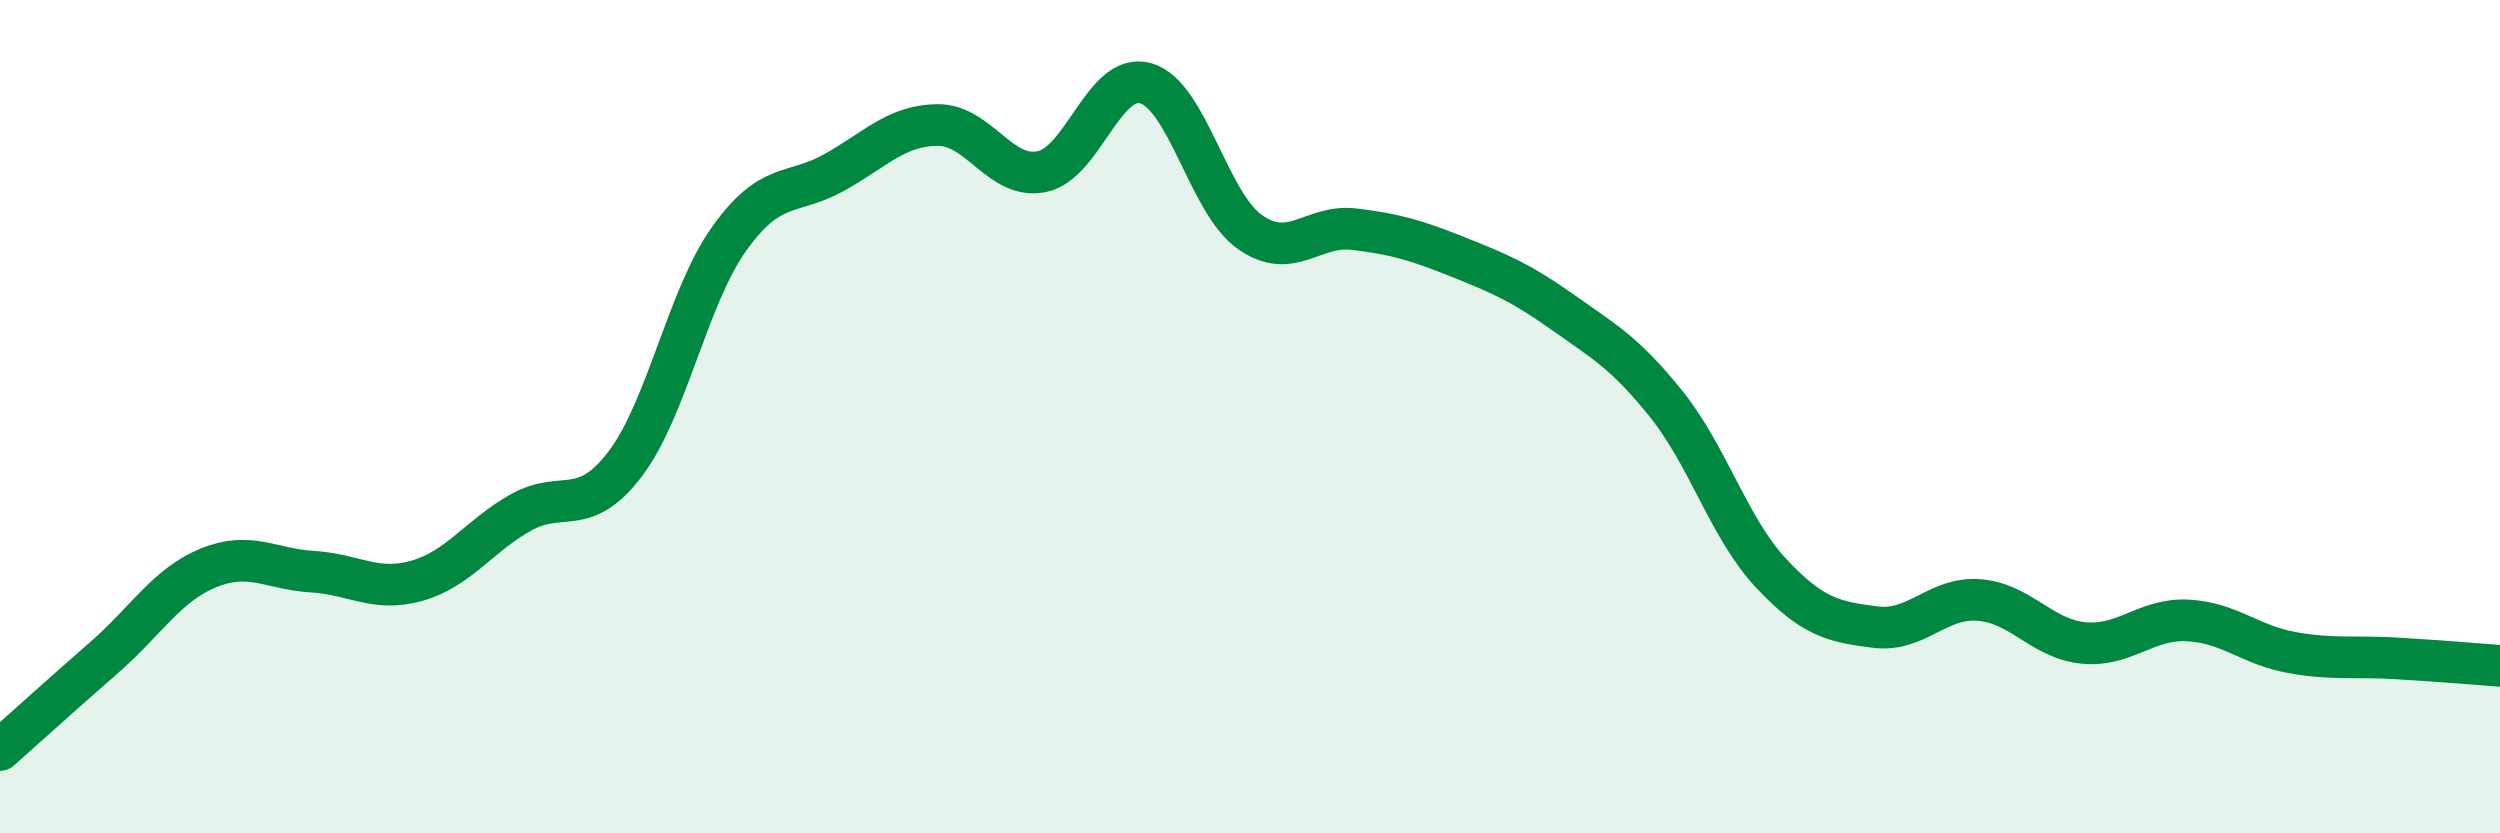 
    <svg width="60" height="20" viewBox="0 0 60 20" xmlns="http://www.w3.org/2000/svg">
      <path
        d="M 0,18 C 0.5,17.56 1.5,16.65 2.5,15.78 C 3.5,14.91 4,14.04 5,13.63 C 6,13.22 6.5,13.66 7.5,13.72 C 8.5,13.78 9,14.22 10,13.94 C 11,13.66 11.5,12.86 12.5,12.3 C 13.5,11.74 14,12.45 15,11.14 C 16,9.83 16.5,7.13 17.5,5.73 C 18.5,4.33 19,4.7 20,4.15 C 21,3.6 21.5,3.01 22.5,3 C 23.5,2.99 24,4.32 25,4.12 C 26,3.92 26.5,1.71 27.5,2 C 28.5,2.29 29,4.87 30,5.57 C 31,6.27 31.5,5.38 32.5,5.5 C 33.5,5.62 34,5.77 35,6.17 C 36,6.57 36.5,6.78 37.5,7.49 C 38.5,8.2 39,8.46 40,9.71 C 41,10.96 41.5,12.68 42.5,13.75 C 43.5,14.82 44,14.92 45,15.05 C 46,15.18 46.5,14.32 47.5,14.4 C 48.5,14.48 49,15.33 50,15.43 C 51,15.53 51.5,14.84 52.5,14.89 C 53.5,14.94 54,15.48 55,15.66 C 56,15.84 56.5,15.74 57.5,15.8 C 58.5,15.86 59.5,15.94 60,15.98L60 20L0 20Z"
        fill="#008740"
        opacity="0.1"
        stroke-linecap="round"
        stroke-linejoin="round"
      />
      <path
        d="M 0,18 C 0.5,17.56 1.5,16.65 2.5,15.78 C 3.5,14.91 4,14.04 5,13.63 C 6,13.22 6.5,13.66 7.5,13.72 C 8.5,13.78 9,14.22 10,13.94 C 11,13.66 11.5,12.86 12.5,12.3 C 13.5,11.74 14,12.45 15,11.14 C 16,9.83 16.5,7.13 17.5,5.73 C 18.5,4.33 19,4.7 20,4.15 C 21,3.6 21.5,3.01 22.5,3 C 23.5,2.99 24,4.32 25,4.12 C 26,3.92 26.5,1.71 27.5,2 C 28.5,2.29 29,4.87 30,5.57 C 31,6.27 31.5,5.38 32.5,5.5 C 33.5,5.62 34,5.77 35,6.17 C 36,6.57 36.5,6.78 37.5,7.49 C 38.5,8.2 39,8.46 40,9.71 C 41,10.96 41.5,12.68 42.5,13.75 C 43.5,14.82 44,14.92 45,15.05 C 46,15.18 46.5,14.32 47.5,14.4 C 48.5,14.48 49,15.33 50,15.43 C 51,15.53 51.5,14.84 52.5,14.89 C 53.5,14.94 54,15.48 55,15.66 C 56,15.84 56.5,15.74 57.5,15.8 C 58.5,15.86 59.5,15.94 60,15.98"
        stroke="#008740"
        stroke-width="1"
        fill="none"
        stroke-linecap="round"
        stroke-linejoin="round"
      />
    </svg>
  